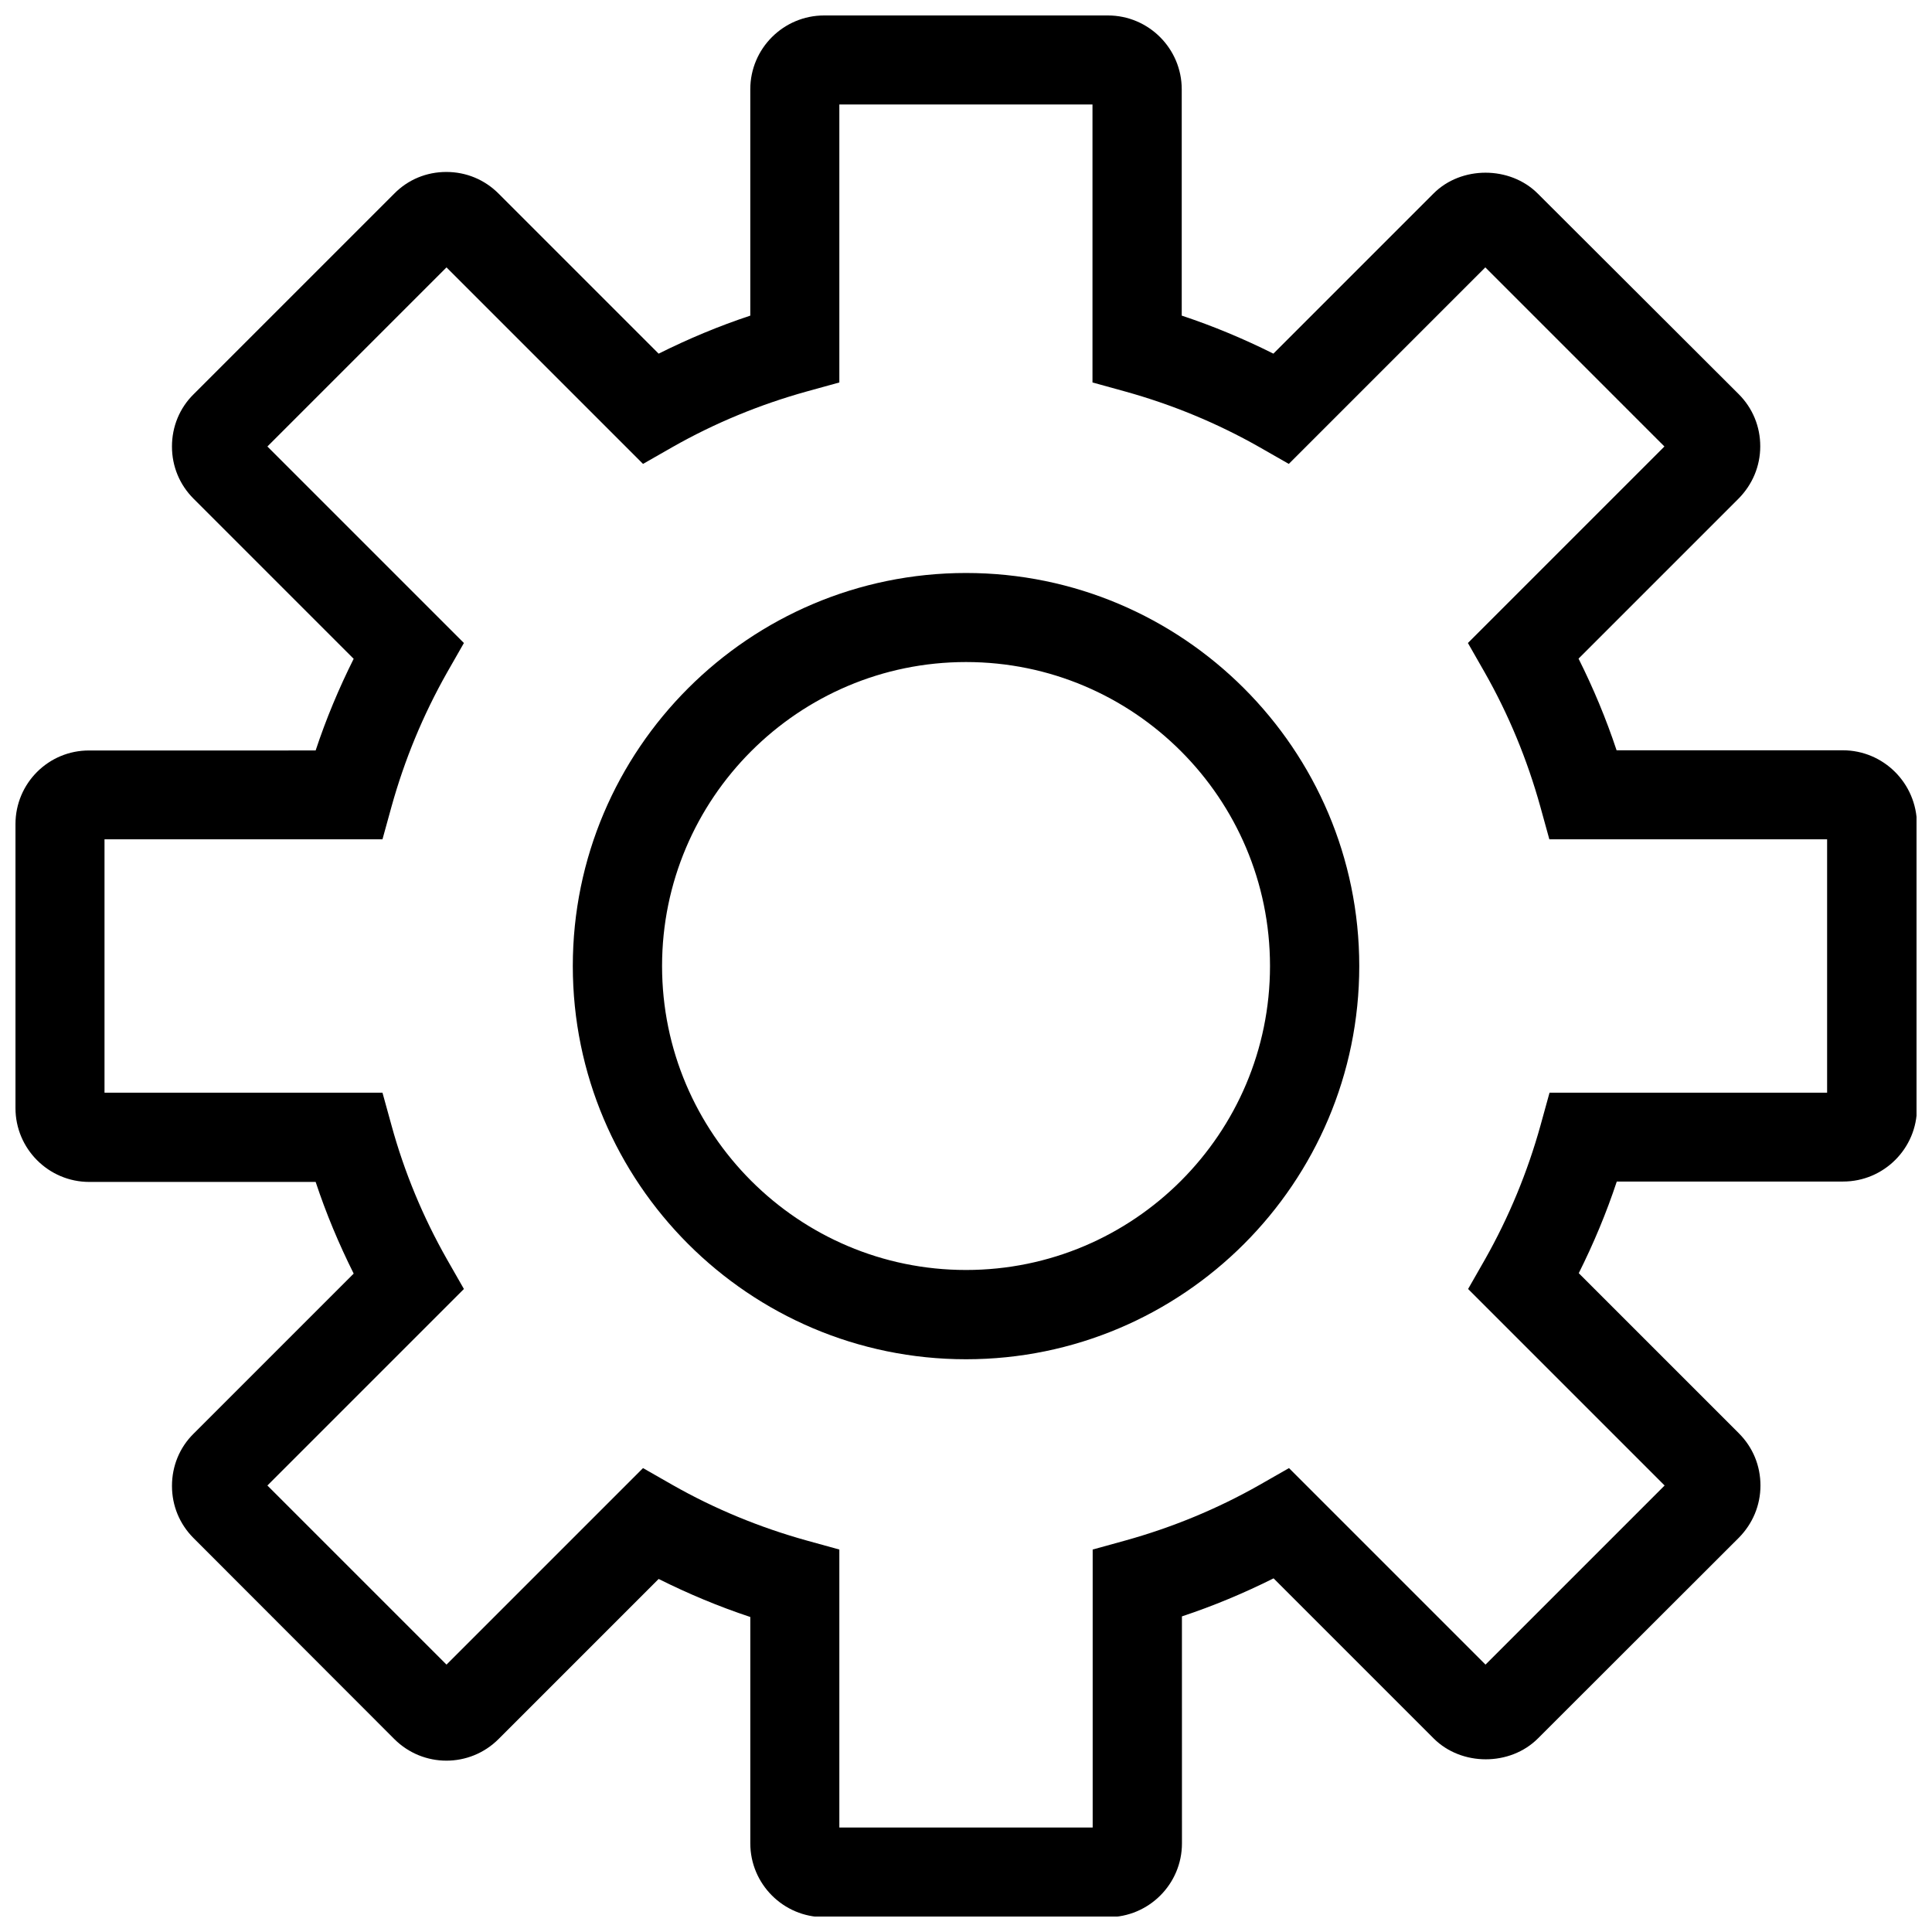 <?xml version="1.0" encoding="UTF-8"?>
<!-- Uploaded to: ICON Repo, www.svgrepo.com, Generator: ICON Repo Mixer Tools -->
<svg width="800px" height="800px" version="1.1" viewBox="144 144 512 512" xmlns="http://www.w3.org/2000/svg">
 <defs>
  <clipPath id="a">
   <path d="m148.09 148.09h503.81v503.81h-503.81z"/>
  </clipPath>
 </defs>
 <g clip-path="url(#a)">
  <path d="m632.34 342.83h-59.93c-2.758-8.324-6.152-16.441-10.078-24.289l42.426-42.426c3.66-3.711 5.727-8.59 5.727-13.84s-2.016-10.129-5.727-13.84l-53.242-53.141c-7.371-7.371-20.312-7.371-27.629 0l-42.426 42.426c-7.848-3.926-15.961-7.32-24.289-10.078v-59.977c0-10.766-8.75-19.57-19.57-19.57h-75.199c-10.766 0-19.57 8.75-19.57 19.57v59.98c-8.324 2.758-16.441 6.152-24.289 10.078l-42.426-42.426c-3.711-3.711-8.59-5.727-13.84-5.727s-10.129 2.016-13.789 5.727l-53.191 53.188c-3.711 3.66-5.727 8.59-5.727 13.84s2.016 10.129 5.727 13.84l42.426 42.426c-3.926 7.848-7.32 15.961-10.078 24.289l-59.977 0.004c-10.82-0.055-19.57 8.695-19.57 19.516v75.254c0 10.766 8.75 19.57 19.57 19.57h59.98c2.758 8.324 6.152 16.441 10.078 24.289l-42.426 42.426c-3.711 3.66-5.727 8.59-5.727 13.84s2.016 10.129 5.727 13.84l53.191 53.246c7.637 7.637 19.992 7.637 27.629 0l42.426-42.426c7.848 3.926 15.961 7.32 24.289 10.078v59.98c0 10.766 8.75 19.57 19.57 19.57h75.254c10.766 0 19.57-8.75 19.57-19.57l-0.008-60.141c8.324-2.758 16.441-6.152 24.289-10.078l42.426 42.426c7.371 7.371 20.258 7.371 27.629 0l53.246-53.191c3.66-3.711 5.727-8.59 5.727-13.84s-2.016-10.129-5.727-13.84l-42.426-42.426c3.926-7.848 7.32-15.961 10.078-24.289h59.98c10.766 0 19.57-8.75 19.57-19.57l-0.004-75.148c-0.105-10.82-8.855-19.57-19.672-19.57zm-4.031 90.738h-73.664l-2.387 8.645c-3.445 12.41-8.379 24.344-14.742 35.586l-4.453 7.797 52.078 52.078-47.465 47.465-52.078-52.078-7.797 4.453c-11.191 6.363-23.176 11.297-35.586 14.742l-8.645 2.387v73.664h-67.137v-73.664l-8.645-2.387c-12.41-3.445-24.395-8.379-35.586-14.742l-7.797-4.453-52.078 52.078-47.465-47.465 52.078-52.078-4.453-7.797c-6.363-11.191-11.348-23.176-14.742-35.586l-2.387-8.645h-73.664v-67.137h73.664l2.387-8.645c3.445-12.41 8.379-24.344 14.742-35.586l4.453-7.797-52.078-52.078 47.465-47.465 52.078 52.078 7.797-4.453c11.191-6.363 23.176-11.297 35.586-14.742l8.645-2.387v-73.664h67.086v73.664l8.645 2.387c12.41 3.445 24.395 8.379 35.586 14.742l7.797 4.453 52.078-52.078 47.465 47.465-52.078 52.078 4.453 7.797c6.363 11.191 11.297 23.176 14.742 35.586l2.387 8.645h73.609v67.137zm-228.3-137.72c-57.434 0-104.21 46.723-104.21 104.16s46.723 104.21 104.21 104.21 104.21-46.723 104.21-104.21c-0.004-57.438-46.777-104.16-104.21-104.16zm0 184.71c-44.441 0-80.555-36.168-80.555-80.555s36.113-80.555 80.555-80.555 80.555 36.113 80.555 80.555-36.113 80.555-80.555 80.555z"/>
 </g>
</svg>